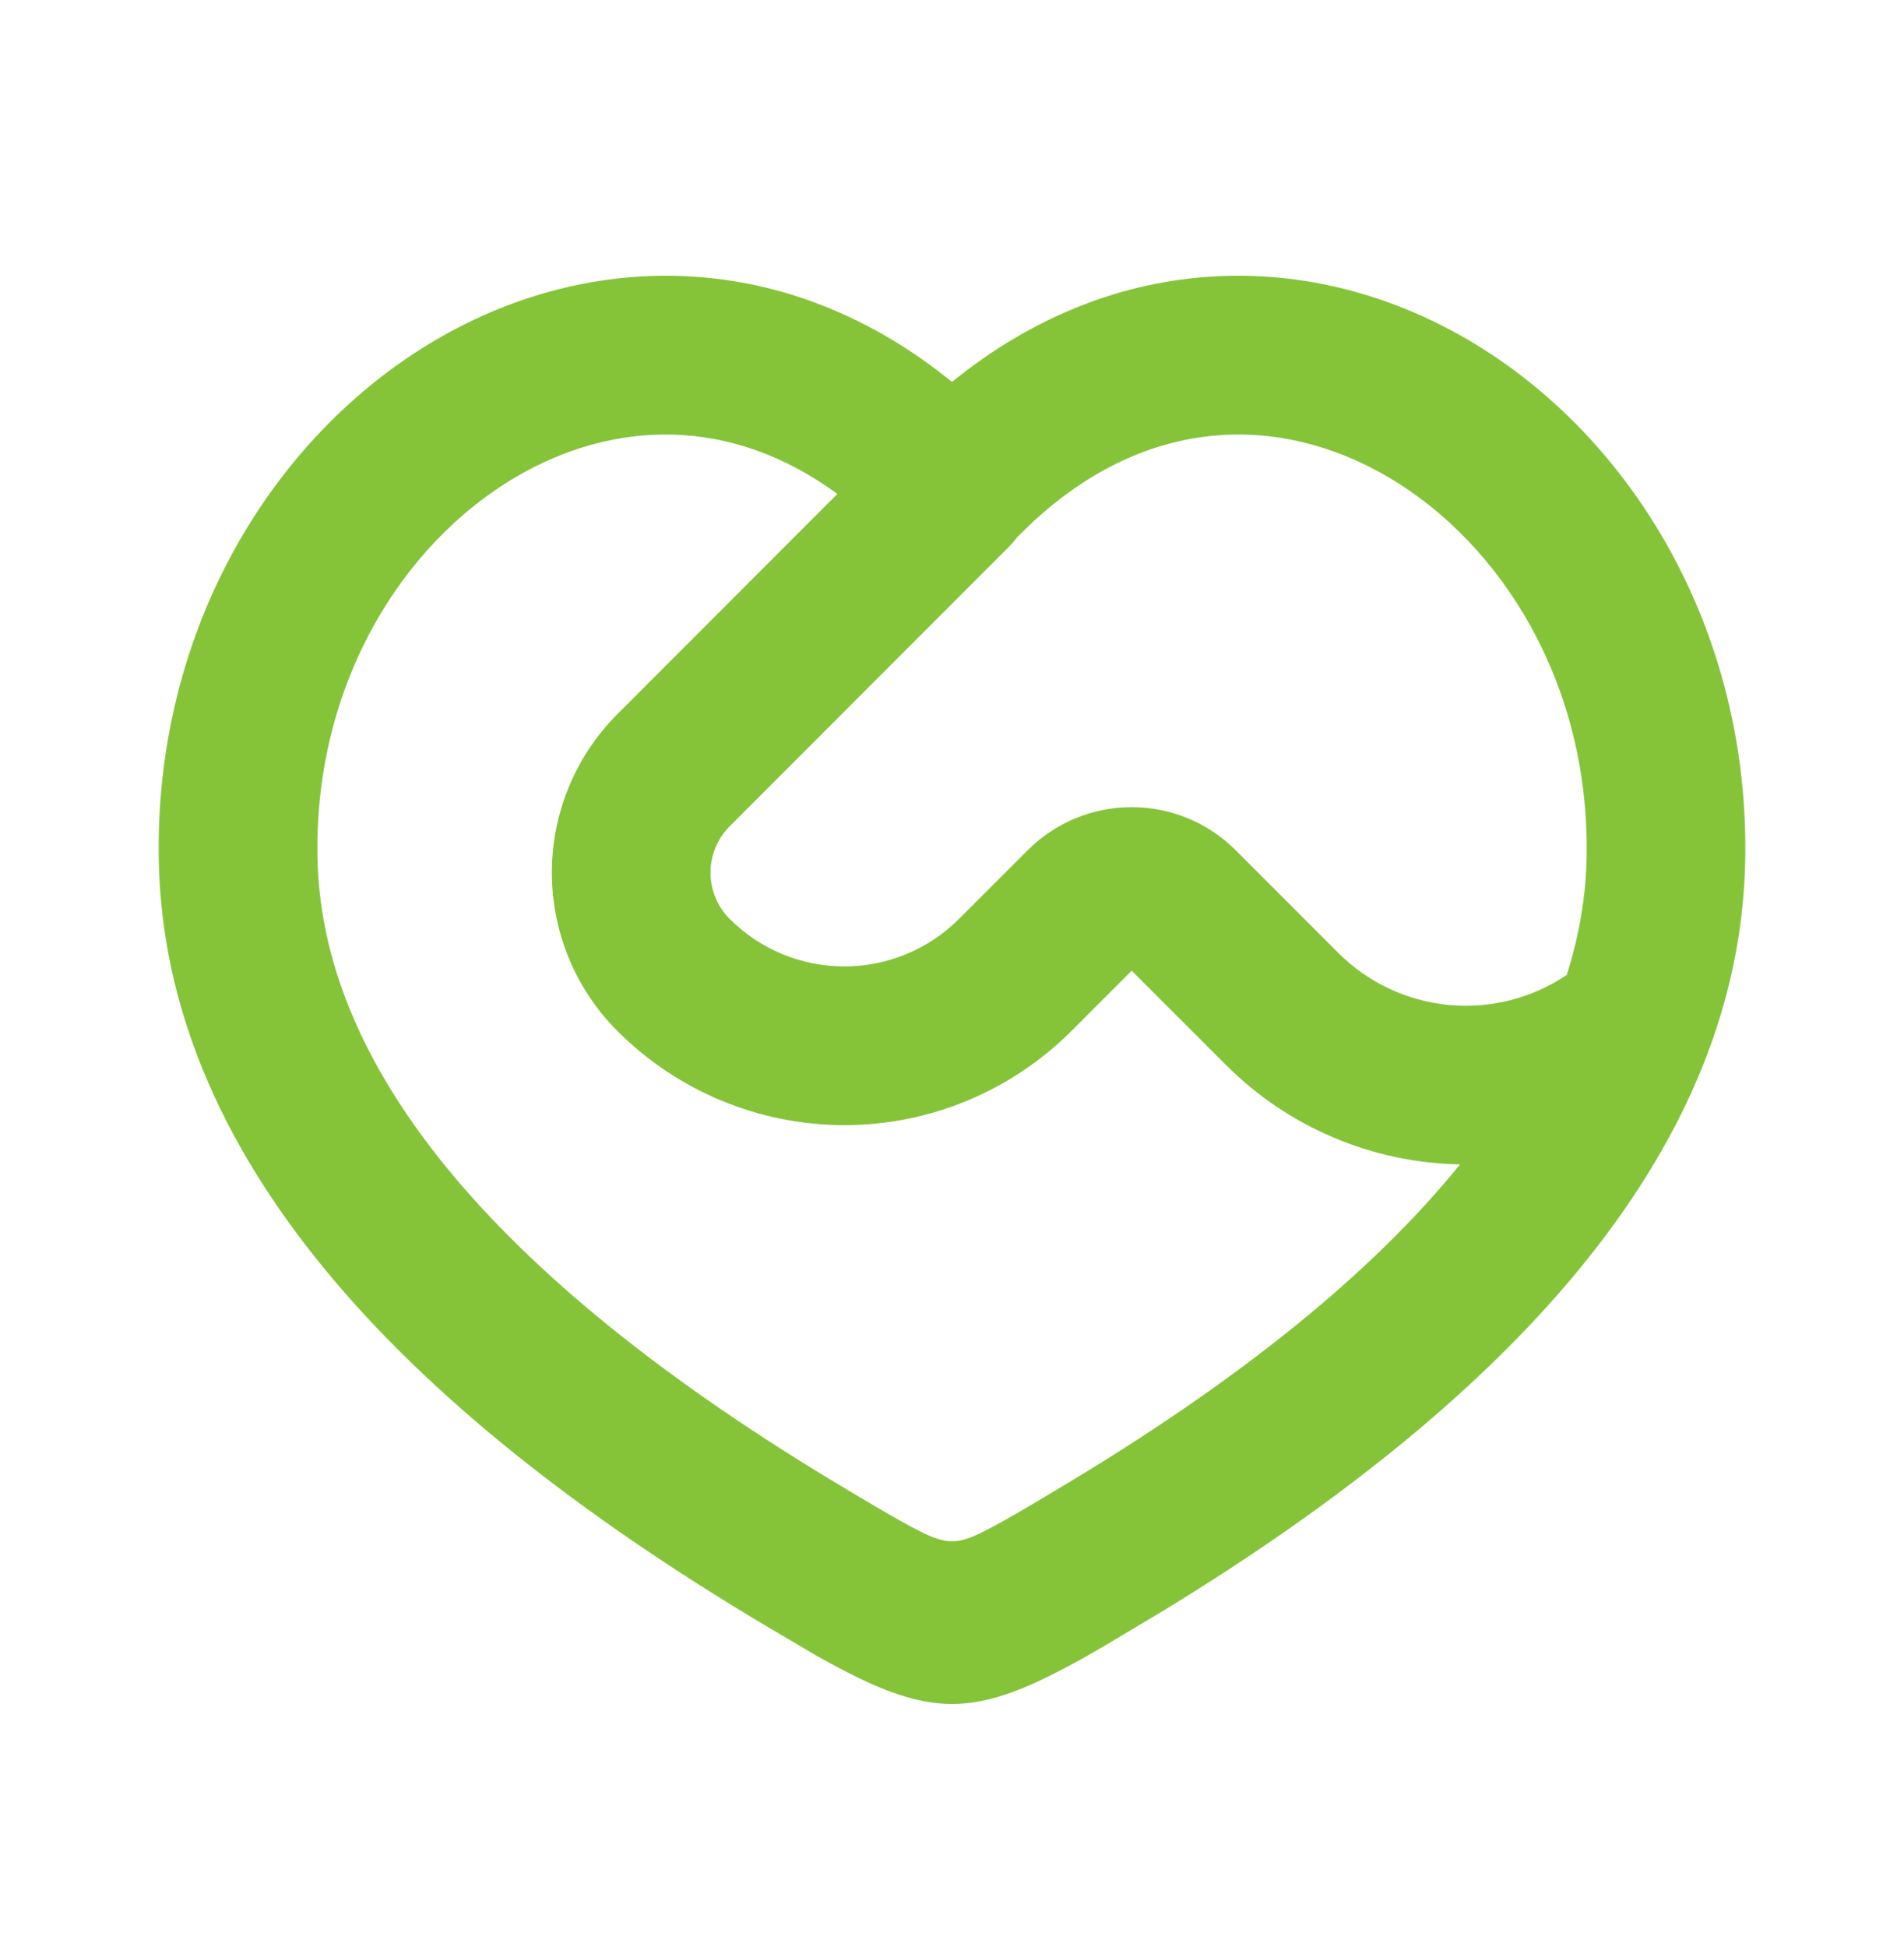<svg width="45" height="46" viewBox="0 0 45 46" fill="none" xmlns="http://www.w3.org/2000/svg">
<path fill-rule="evenodd" clip-rule="evenodd" d="M22.5 9.026C26.385 5.865 31.001 5.876 34.676 8.018C38.604 10.307 41.368 14.955 41.246 20.378C41.098 26.978 36.086 32.816 27.516 38.048L26.164 38.856C25.787 39.079 25.369 39.317 24.96 39.523C24.201 39.91 23.366 40.266 22.5 40.266C21.634 40.266 20.799 39.91 20.038 39.523C19.764 39.383 19.493 39.236 19.226 39.083L18.152 38.449C9.174 33.117 3.906 27.145 3.754 20.378C3.632 14.955 6.396 10.309 10.324 8.018C13.999 5.878 18.615 5.863 22.5 9.026ZM12.212 11.26C9.504 12.838 7.412 16.189 7.504 20.297C7.609 25.005 11.329 30.036 20.066 35.228C20.633 35.563 21.199 35.908 21.737 36.182C22.367 36.501 22.633 36.501 23.263 36.182C23.621 36 23.994 35.785 24.369 35.563L24.934 35.226C29.342 32.608 32.471 30.032 34.508 27.514C32.43 27.479 30.447 26.638 28.978 25.168L26.747 22.937L25.318 24.366C23.896 25.788 21.968 26.587 19.957 26.587C17.946 26.587 16.017 25.788 14.595 24.366C14.103 23.874 13.712 23.29 13.446 22.647C13.18 22.004 13.043 21.315 13.043 20.619C13.043 19.923 13.18 19.234 13.446 18.591C13.712 17.948 14.103 17.363 14.595 16.872L19.791 11.672C17.248 9.805 14.484 9.938 12.212 11.26ZM24.396 12.347L24.038 12.696C23.978 12.777 23.912 12.854 23.841 12.925L17.246 19.525C16.956 19.815 16.793 20.209 16.793 20.62C16.793 21.03 16.956 21.424 17.246 21.715C17.965 22.433 18.939 22.837 19.956 22.837C20.972 22.837 21.946 22.433 22.665 21.715L24.289 20.091C24.612 19.768 24.995 19.512 25.416 19.337C25.838 19.163 26.29 19.073 26.747 19.073C27.203 19.073 27.655 19.163 28.077 19.337C28.499 19.512 28.882 19.768 29.205 20.091L31.629 22.517C32.329 23.217 33.251 23.652 34.236 23.747C35.221 23.842 36.209 23.591 37.029 23.038C37.323 22.113 37.479 21.199 37.498 20.295C37.59 16.189 35.496 12.838 32.788 11.261C30.272 9.795 27.15 9.791 24.396 12.347Z" fill="#85C438"/>
</svg>
